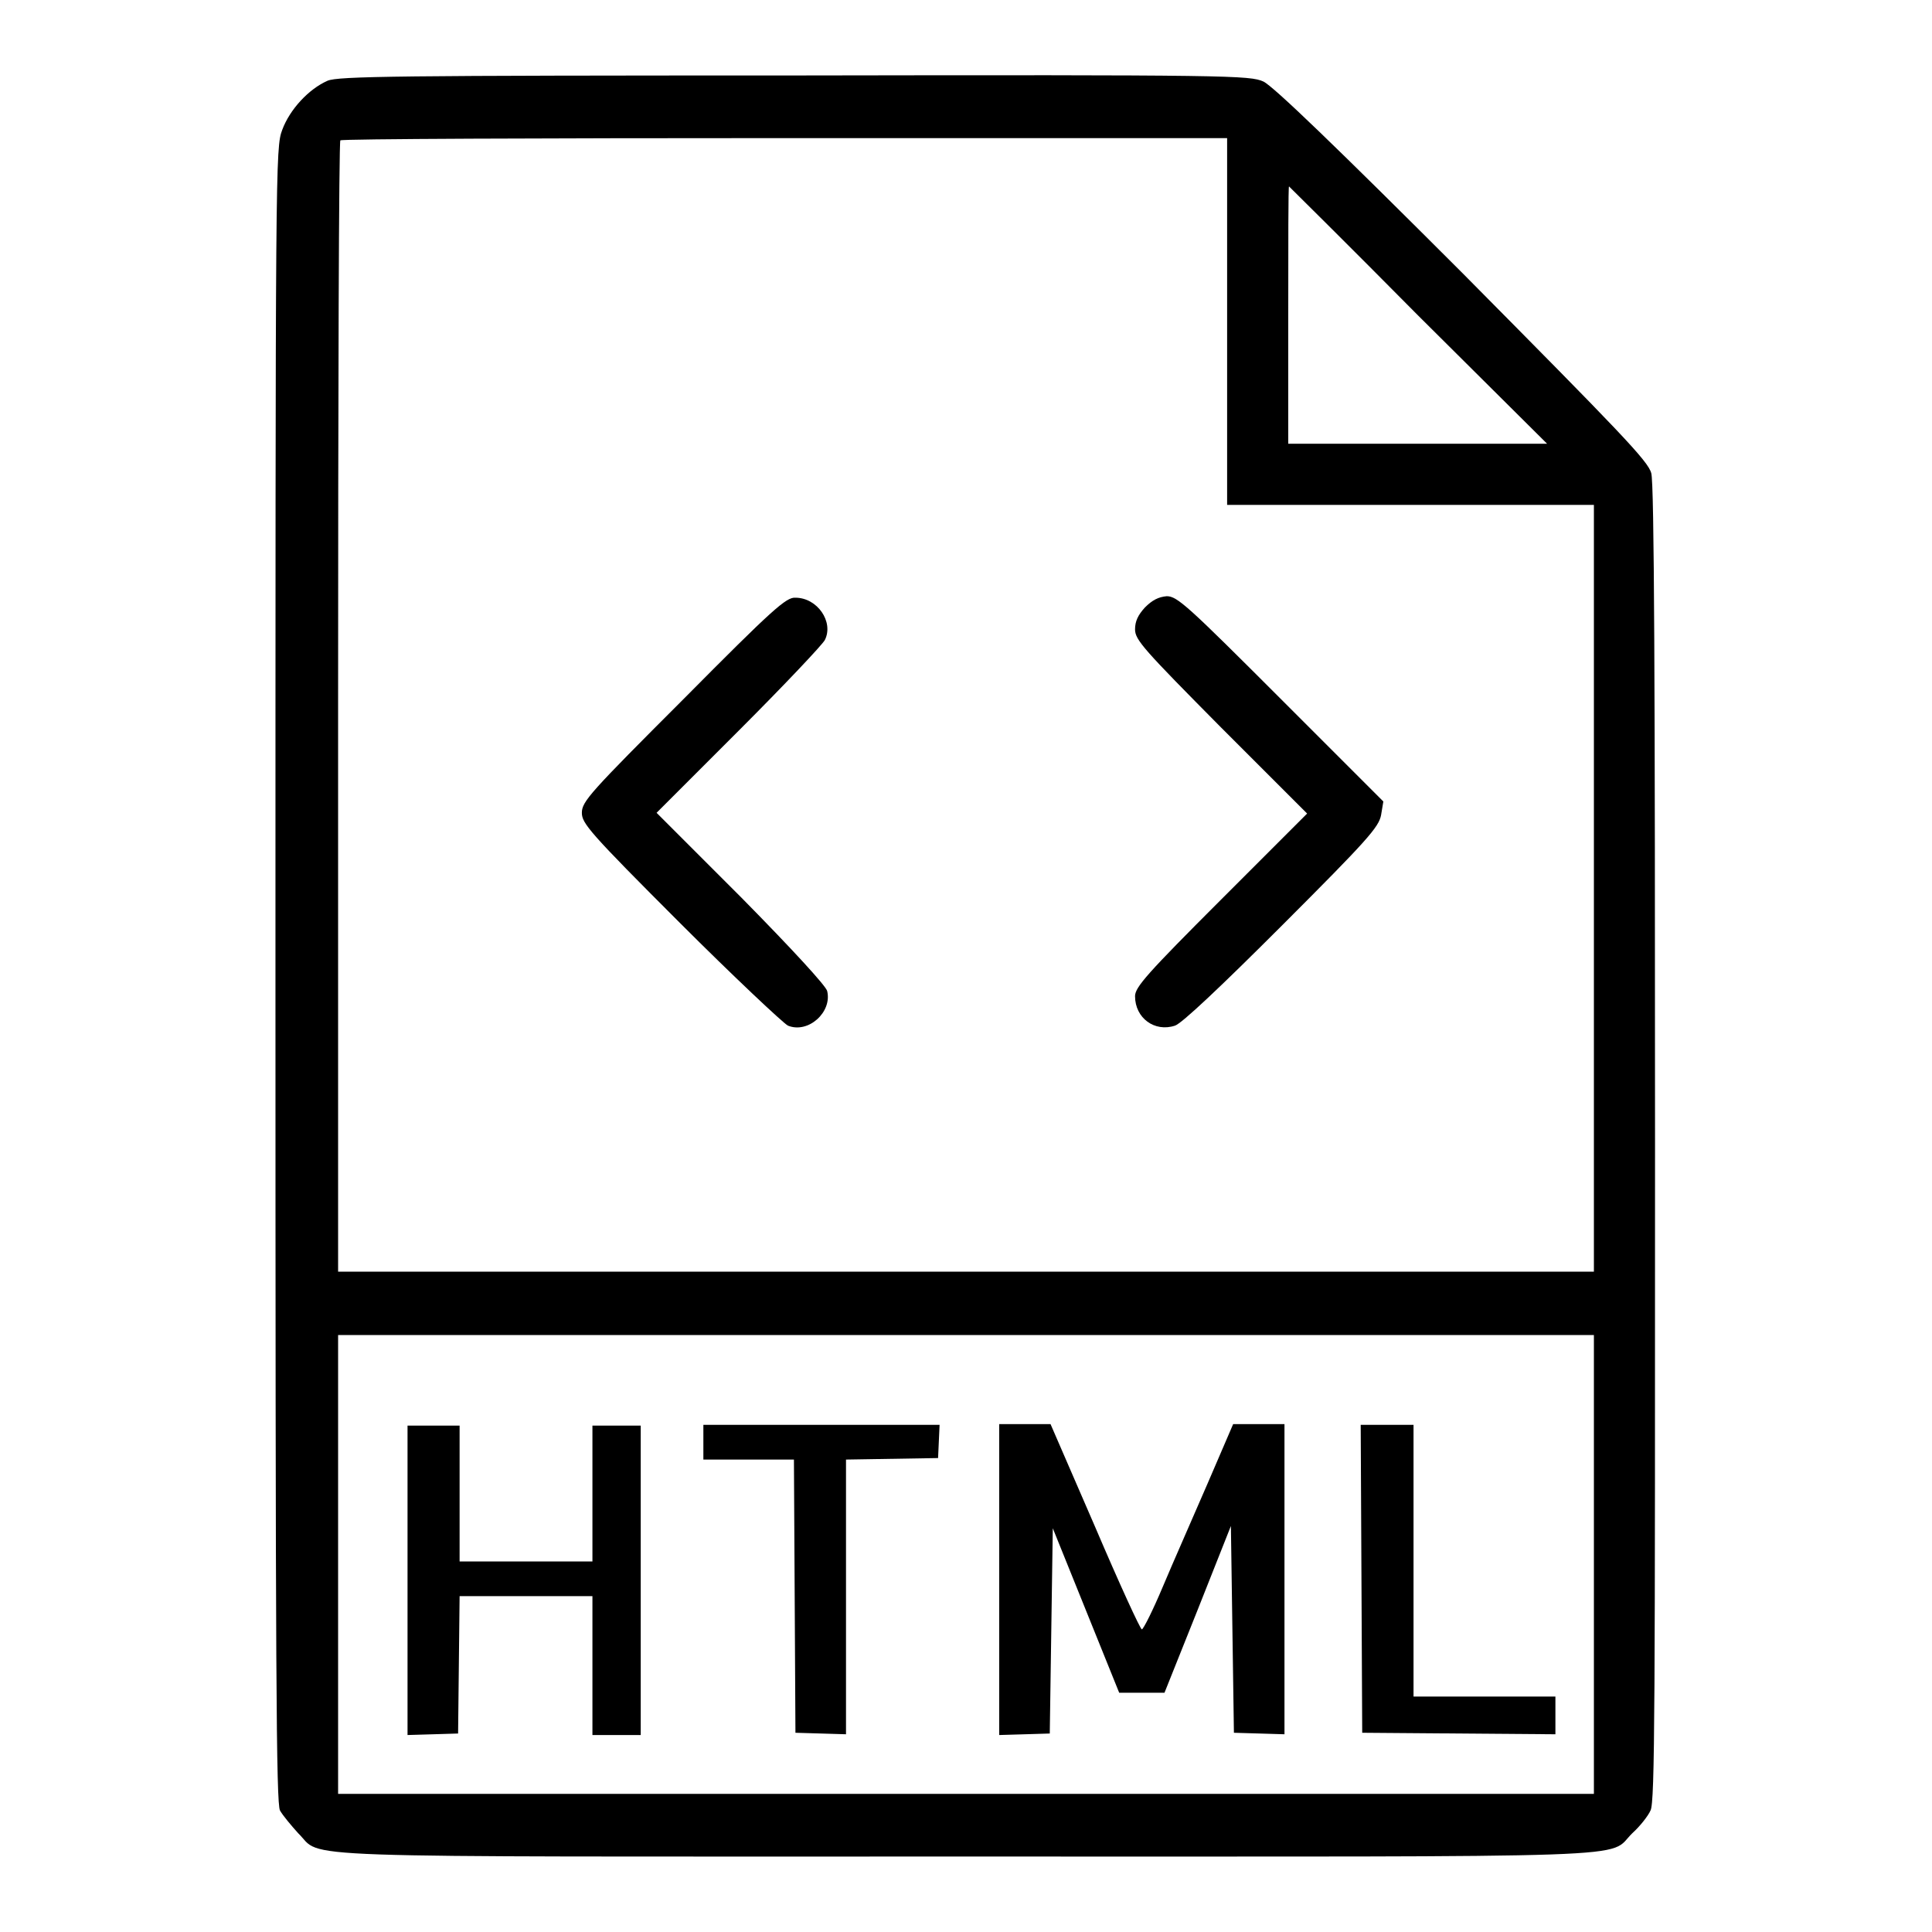 <?xml version="1.0" encoding="utf-8"?>
<!-- Svg Vector Icons : http://www.onlinewebfonts.com/icon -->
<!DOCTYPE svg PUBLIC "-//W3C//DTD SVG 1.1//EN" "http://www.w3.org/Graphics/SVG/1.1/DTD/svg11.dtd">
<svg version="1.1" xmlns="http://www.w3.org/2000/svg" xmlns:xlink="http://www.w3.org/1999/xlink" x="0px" y="0px" viewBox="0 0 256 256" enable-background="new 0 0 256 256" xml:space="preserve">
<g><g><g><path fill="#000000" d="M43.4,10.7c-2.5,1.1-5,3.8-6,6.5c-0.9,2.4-0.9,3.7-0.9,112c0,93.6,0.1,109.7,0.6,110.7c0.4,0.7,1.5,2,2.4,3c3.5,3.4-4.1,3.1,88.4,3.1c92.5,0,84.9,0.3,88.4-3.1c1-0.9,2.1-2.3,2.4-3c0.6-1.1,0.6-14.1,0.6-88.3c0-60.8-0.1-87.6-0.5-88.9c-0.4-1.6-4.1-5.4-25-26.5c-16.6-16.6-25.1-24.8-26.4-25.4c-1.8-0.8-4.1-0.9-62.2-0.8C52.5,10,44.8,10.1,43.4,10.7z M162.6,42.6v24.3h24.3h24.3v50.8v50.8H128H44.8V93.7c0-41.2,0.1-75,0.3-75.1c0.1-0.2,26.6-0.3,58.9-0.3h58.6V42.6z M187.9,41.8L205,58.8h-17.2h-17.1V41.8c0-9.4,0-17.1,0.1-17.1C170.8,24.7,178.6,32.4,187.9,41.8z M211.2,207.3v30.4H128H44.8v-30.4v-30.4H128h83.2V207.3z"/><path fill="#000000" d="M90.6,92.6c-12.4,12.4-13.5,13.6-13.5,15.1c0,1.4,1,2.6,13,14.6c7.1,7.1,13.6,13.2,14.3,13.6c2.7,1.1,5.9-1.8,5.2-4.6c-0.2-0.7-4.5-5.4-11.4-12.4L87,107.7l10.9-10.9c6-6,11.1-11.4,11.4-12c1.2-2.4-1-5.6-3.9-5.6C104.2,79.1,102.4,80.7,90.6,92.6z"/><path fill="#000000" d="M151.7,80.5c-0.9,1-1.3,1.8-1.3,2.9c0,1.4,1.2,2.7,11.4,13l11.4,11.4l-11.4,11.4c-9.8,9.8-11.4,11.6-11.4,12.8c0,2.9,2.6,4.8,5.3,3.9c0.9-0.3,5.9-5,14.2-13.3c11.3-11.3,12.8-13,13.1-14.6l0.3-1.8l-13.6-13.6c-12.3-12.3-13.7-13.6-15.1-13.6C153.5,79.1,152.7,79.5,151.7,80.5z"/><path fill="#000000" d="M54,209.3v20.6l3.4-0.1l3.3-0.1l0.1-9.1l0.1-9.1h8.8h8.8v9.2v9.2h3.2h3.2v-20.5v-20.5h-3.2h-3.2v9v9h-8.8h-8.8v-9v-9h-3.5H54L54,209.3L54,209.3z"/><path fill="#000000" d="M93.2,191.1v2.3h6h6l0.1,18.1l0.1,18.1l3.4,0.1l3.3,0.1v-18.2v-18.2l6.1-0.1l6.1-0.1l0.1-2.2l0.1-2.2h-15.7H93.2L93.2,191.1L93.2,191.1z"/><path fill="#000000" d="M132.4,209.3v20.6l3.4-0.1l3.3-0.1l0.2-13.6l0.2-13.6l4.4,10.9l4.4,10.9h3h3l4.4-11l4.4-11.1l0.2,13.7l0.2,13.7l3.4,0.1l3.3,0.1v-20.6v-20.5h-3.4h-3.4l-3.4,7.9c-1.9,4.4-4.6,10.5-5.9,13.6c-1.3,3.1-2.6,5.7-2.8,5.7s-3-6.1-6.2-13.6l-5.9-13.6h-3.4h-3.4V209.3L132.4,209.3z"/><path fill="#000000" d="M180.4,209.2l0.1,20.4l12.8,0.1l12.8,0.1v-2.5v-2.5h-9.4h-9.4v-18v-18h-3.5h-3.5L180.4,209.2z"/></g></g></g>
</svg>